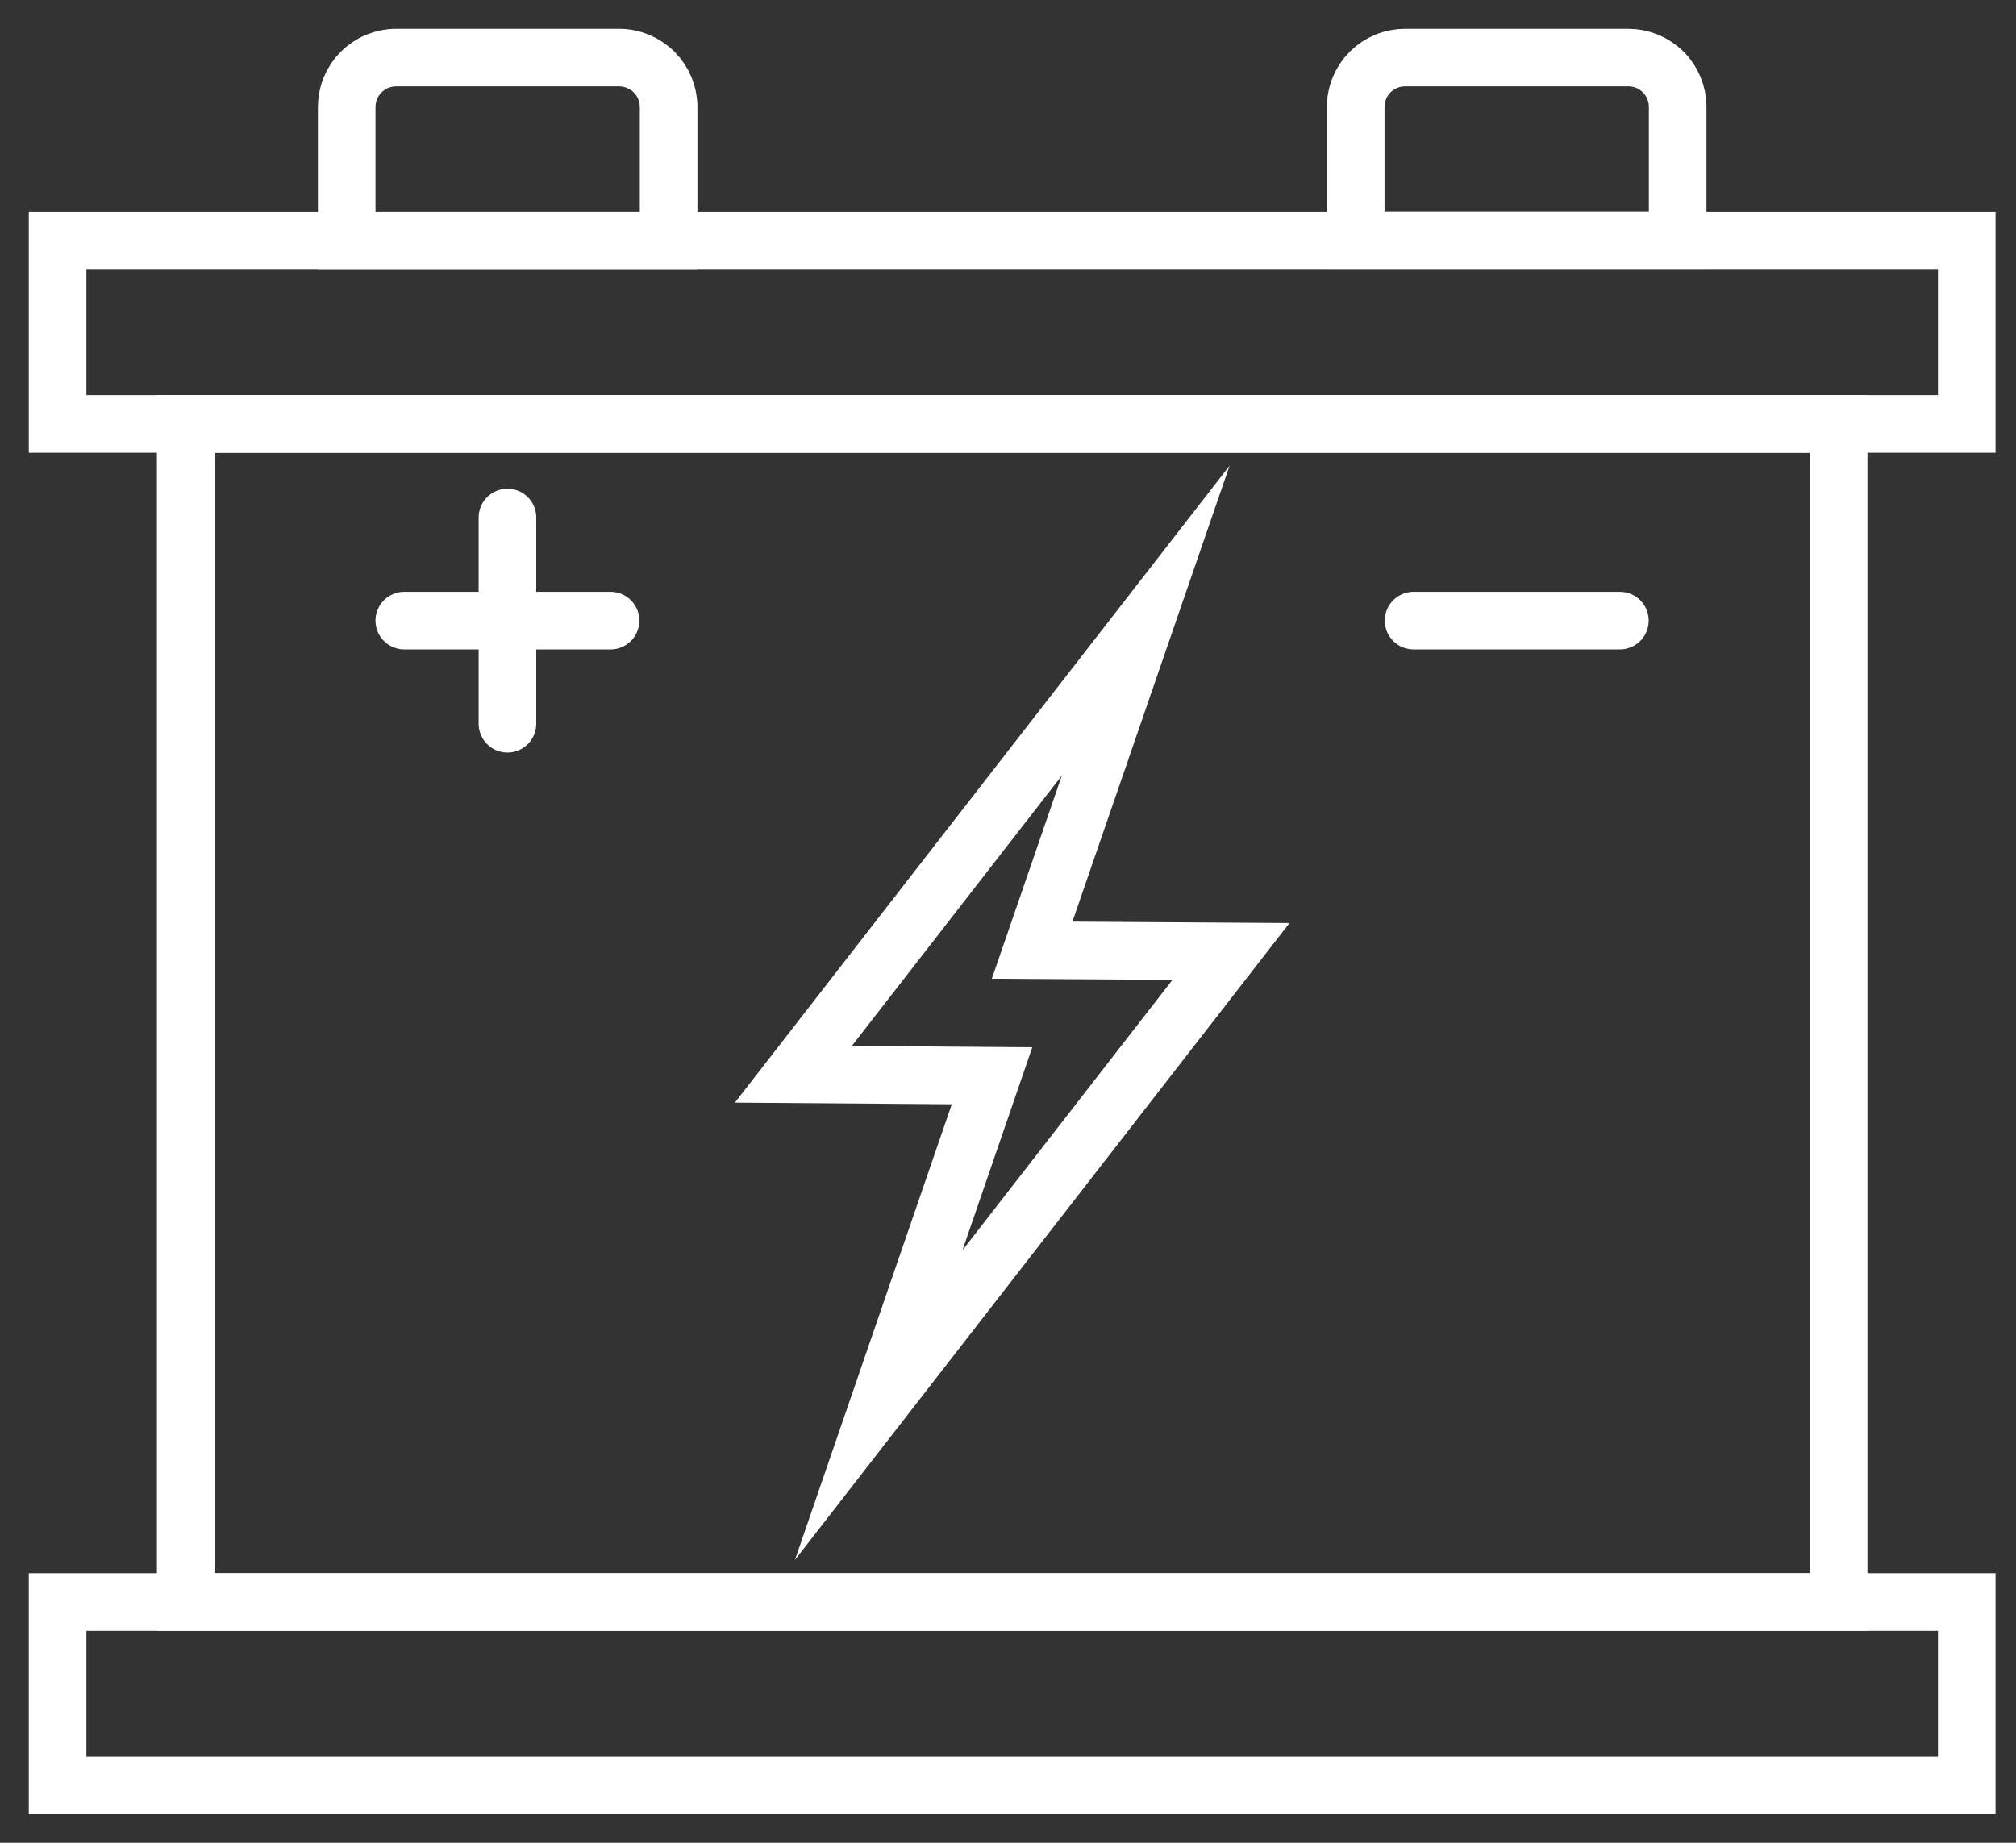 <svg width="35" height="32" viewBox="0 0 35 32" fill="none" xmlns="http://www.w3.org/2000/svg">
<rect x="0" y="0" width="35" height="32" fill="#333333" stroke="none"/>
<path d="M34.145 4.181H1V7.362H34.145V4.181Z" stroke="white" stroke-miterlimit="10" stroke-linecap="round"/>
<path d="M34.145 27.819H1V31H34.145V27.819Z" stroke="white" stroke-miterlimit="10" stroke-linecap="round"/>
<path d="M31.921 7.362H3.224V27.819H31.921V7.362Z" stroke="white" stroke-miterlimit="10" stroke-linecap="round"/>
<path d="M6.874 1H10.748C10.976 1 11.195 1.091 11.356 1.252C11.517 1.413 11.608 1.631 11.608 1.859V4.181H6.019V1.859C6.019 1.632 6.109 1.414 6.269 1.253C6.429 1.092 6.647 1.001 6.874 1V1Z" stroke="white" stroke-miterlimit="10" stroke-linecap="round"/>
<path d="M24.396 1H28.27C28.497 1 28.715 1.09 28.876 1.251C29.036 1.411 29.126 1.629 29.126 1.856V4.177H23.537V1.856C23.537 1.743 23.559 1.631 23.603 1.527C23.646 1.423 23.709 1.329 23.789 1.249C23.869 1.17 23.964 1.107 24.068 1.064C24.172 1.021 24.284 1 24.396 1V1Z" stroke="white" stroke-miterlimit="10" stroke-linecap="round"/>
<path d="M8.81 8.987V12.568" stroke="white" stroke-miterlimit="10" stroke-linecap="round"/>
<path d="M7.019 10.777H10.6" stroke="white" stroke-miterlimit="10" stroke-linecap="round"/>
<path d="M24.541 10.777H28.123" stroke="white" stroke-miterlimit="10" stroke-linecap="round"/>
<path d="M21.371 16.522L17.919 16.5L19.891 10.777L13.774 18.655L17.223 18.681L15.255 24.4L21.371 16.522Z" stroke="white" stroke-miterlimit="10" stroke-linecap="round"/>
</svg>
